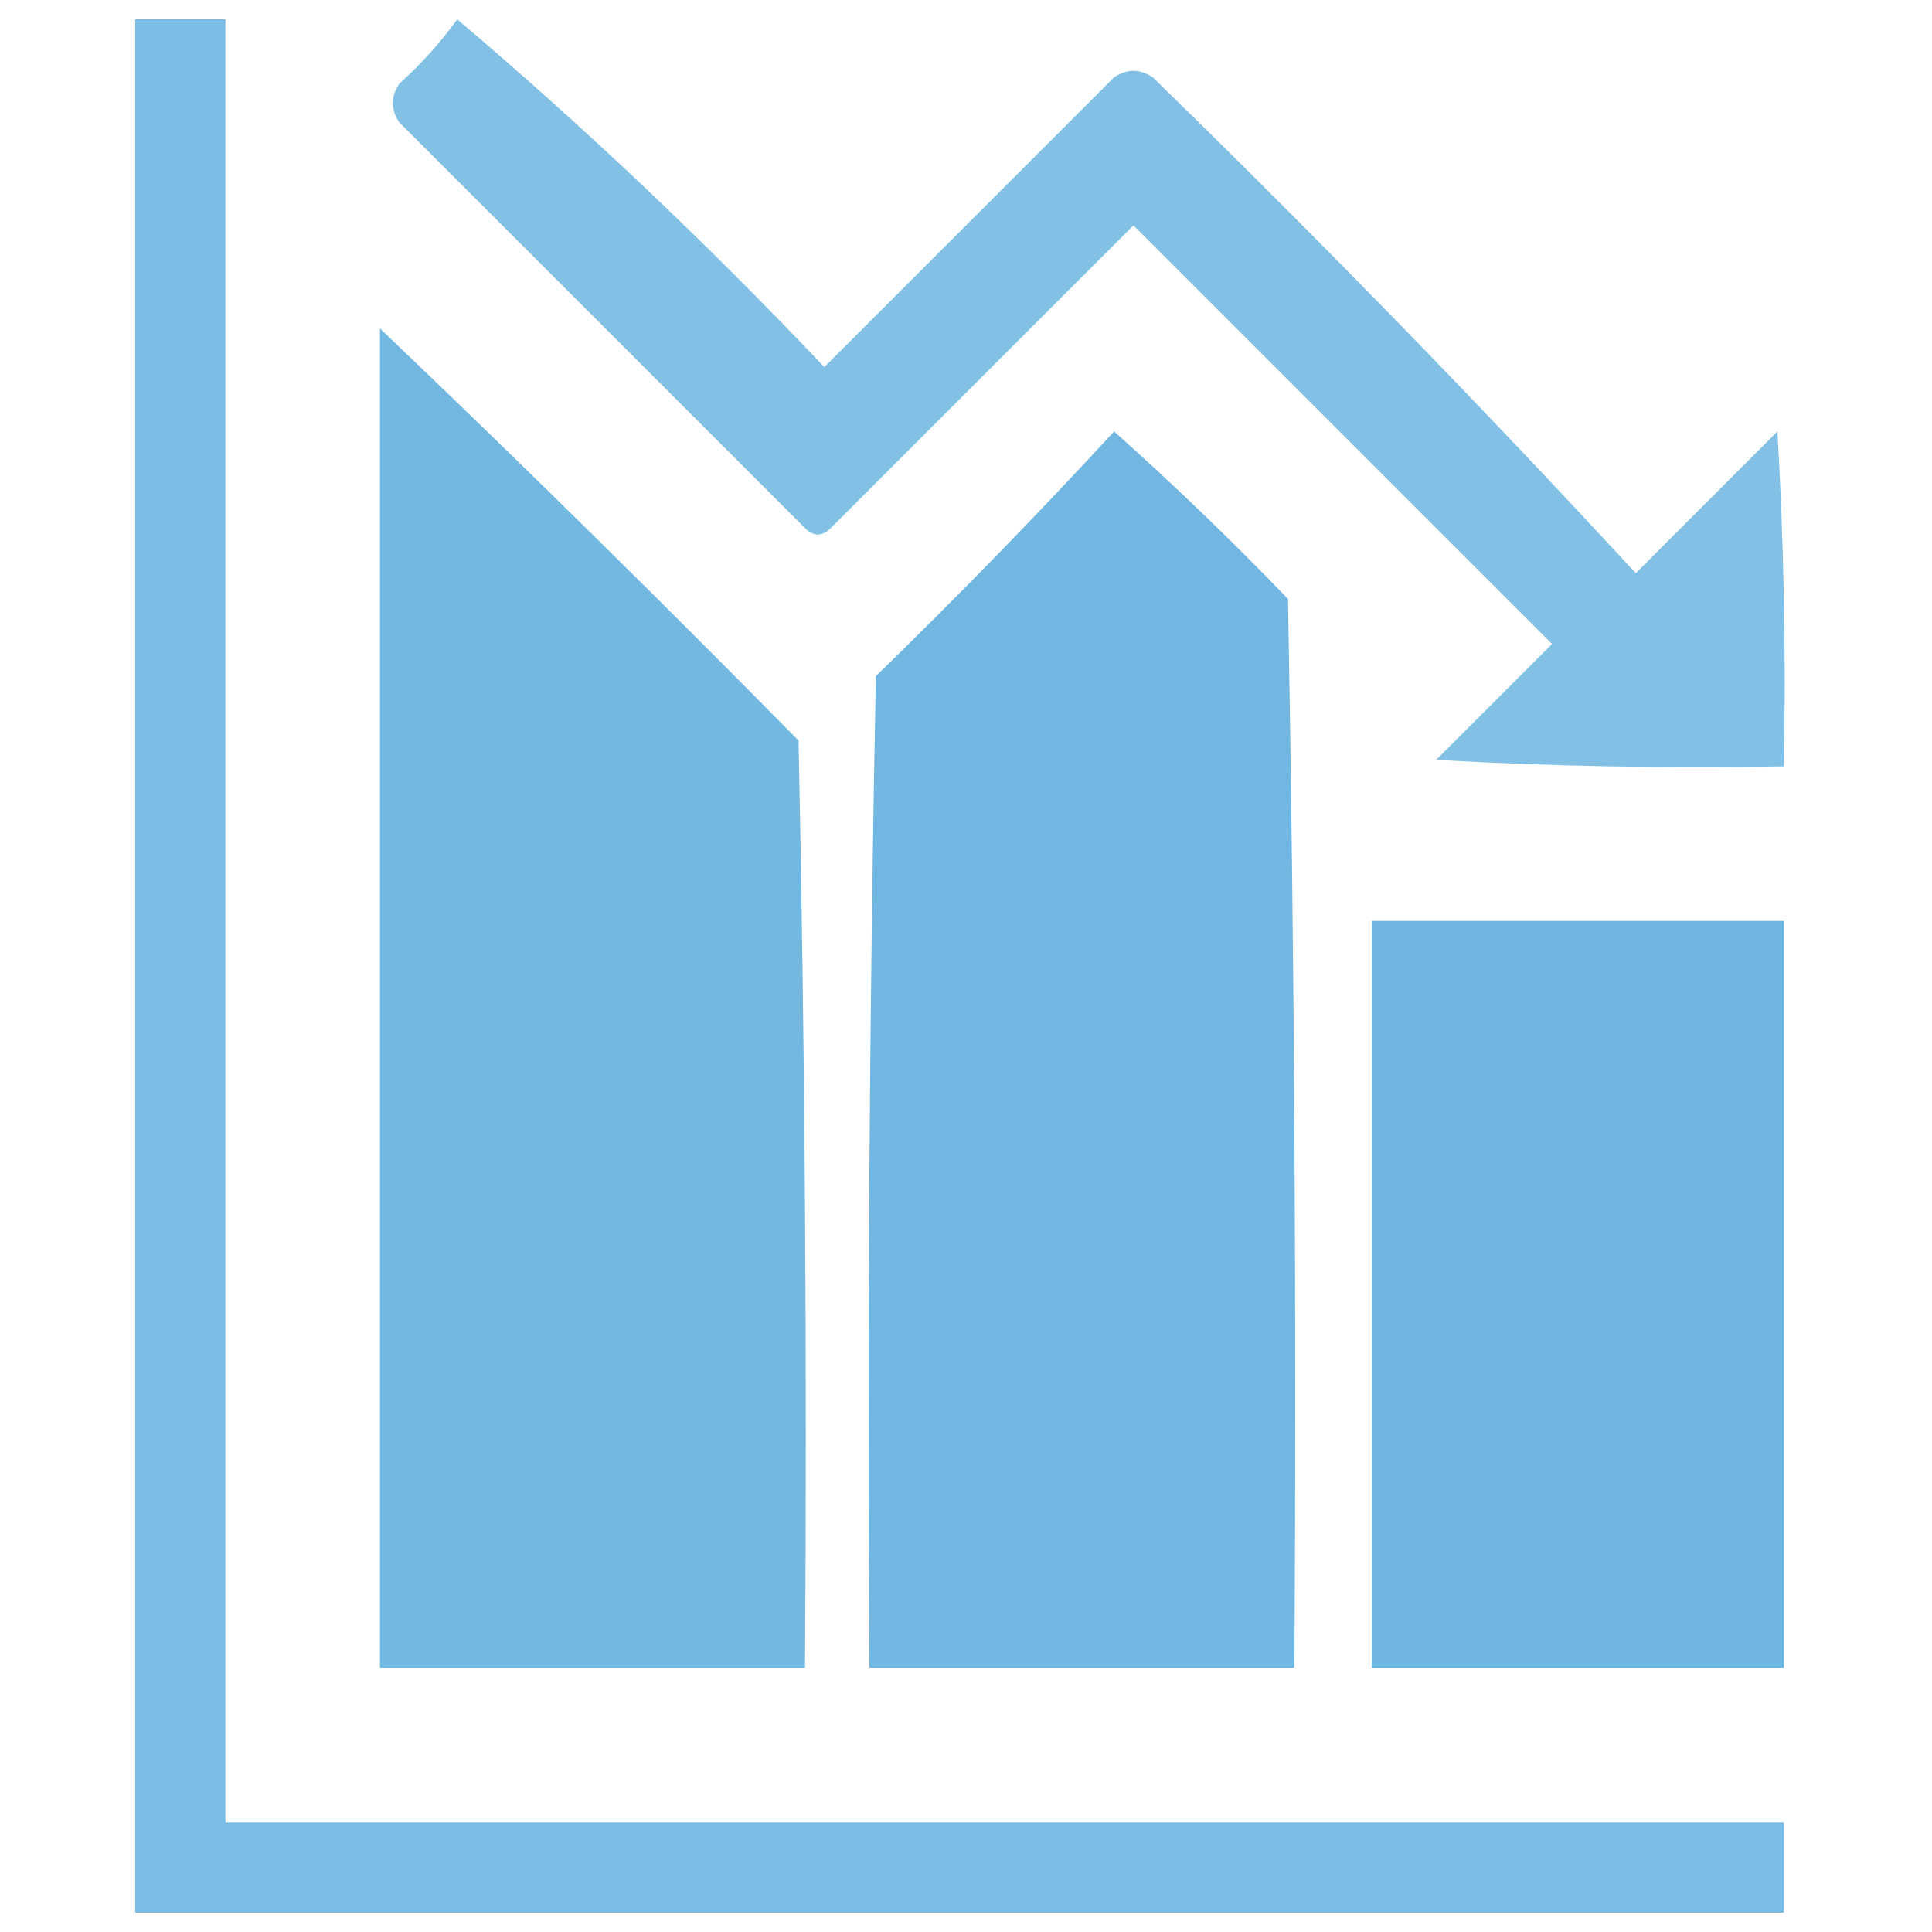<?xml version="1.0" encoding="UTF-8"?>
<!DOCTYPE svg PUBLIC "-//W3C//DTD SVG 1.1//EN" "http://www.w3.org/Graphics/SVG/1.1/DTD/svg11.dtd">
<svg xmlns="http://www.w3.org/2000/svg" version="1.1" width="150px" height="150px" style="shape-rendering:geometricPrecision; text-rendering:geometricPrecision; image-rendering:optimizeQuality; fill-rule:evenodd; clip-rule:evenodd" xmlns:xlink="http://www.w3.org/1999/xlink">
<g><path style="opacity:0.909" fill="#6DB5E0" d="M 10.5,1.5 C 12.833,1.5 15.167,1.5 17.5,1.5C 17.5,48.167 17.5,94.833 17.5,141.5C 57.833,141.5 98.167,141.5 138.5,141.5C 138.5,143.833 138.5,146.167 138.5,148.5C 95.833,148.5 53.167,148.5 10.5,148.5C 10.5,99.5 10.5,50.5 10.5,1.5 Z"/></g>
<g><path style="opacity:0.855" fill="#6DB5E0" d="M 35.5,1.5 C 45.413,9.909 54.913,18.909 64,28.5C 71.5,21 79,13.5 86.5,6C 87.5,5.333 88.5,5.333 89.5,6C 102.363,18.529 114.863,31.362 127,44.5C 130.667,40.833 134.333,37.167 138,33.5C 138.5,42.16 138.666,50.827 138.5,59.5C 129.494,59.666 120.494,59.5 111.5,59C 114.5,56 117.5,53 120.5,50C 109.667,39.167 98.833,28.333 88,17.5C 80.167,25.333 72.333,33.167 64.5,41C 63.833,41.667 63.167,41.667 62.5,41C 52,30.5 41.5,20 31,9.5C 30.333,8.5 30.333,7.5 31,6.5C 32.707,4.963 34.207,3.296 35.5,1.5 Z"/></g>
<g><path style="opacity:0.964" fill="#6DB5E0" d="M 29.5,25.5 C 40.465,35.965 51.298,46.631 62,57.5C 62.5,81.498 62.667,105.498 62.5,129.5C 51.5,129.5 40.5,129.5 29.5,129.5C 29.5,94.833 29.5,60.167 29.5,25.5 Z"/></g>
<g><path style="opacity:0.961" fill="#6DB5E0" d="M 86.5,33.5 C 91.131,37.63 95.631,41.963 100,46.5C 100.5,74.165 100.667,101.831 100.5,129.5C 89.5,129.5 78.5,129.5 67.5,129.5C 67.333,103.831 67.5,78.165 68,52.5C 74.369,46.298 80.536,39.965 86.5,33.5 Z"/></g>
<g><path style="opacity:0.991" fill="#6DB5E0" d="M 106.5,71.5 C 117.167,71.5 127.833,71.5 138.5,71.5C 138.5,90.833 138.5,110.167 138.5,129.5C 127.833,129.5 117.167,129.5 106.5,129.5C 106.5,110.167 106.5,90.833 106.5,71.5 Z"/></g>
</svg>
